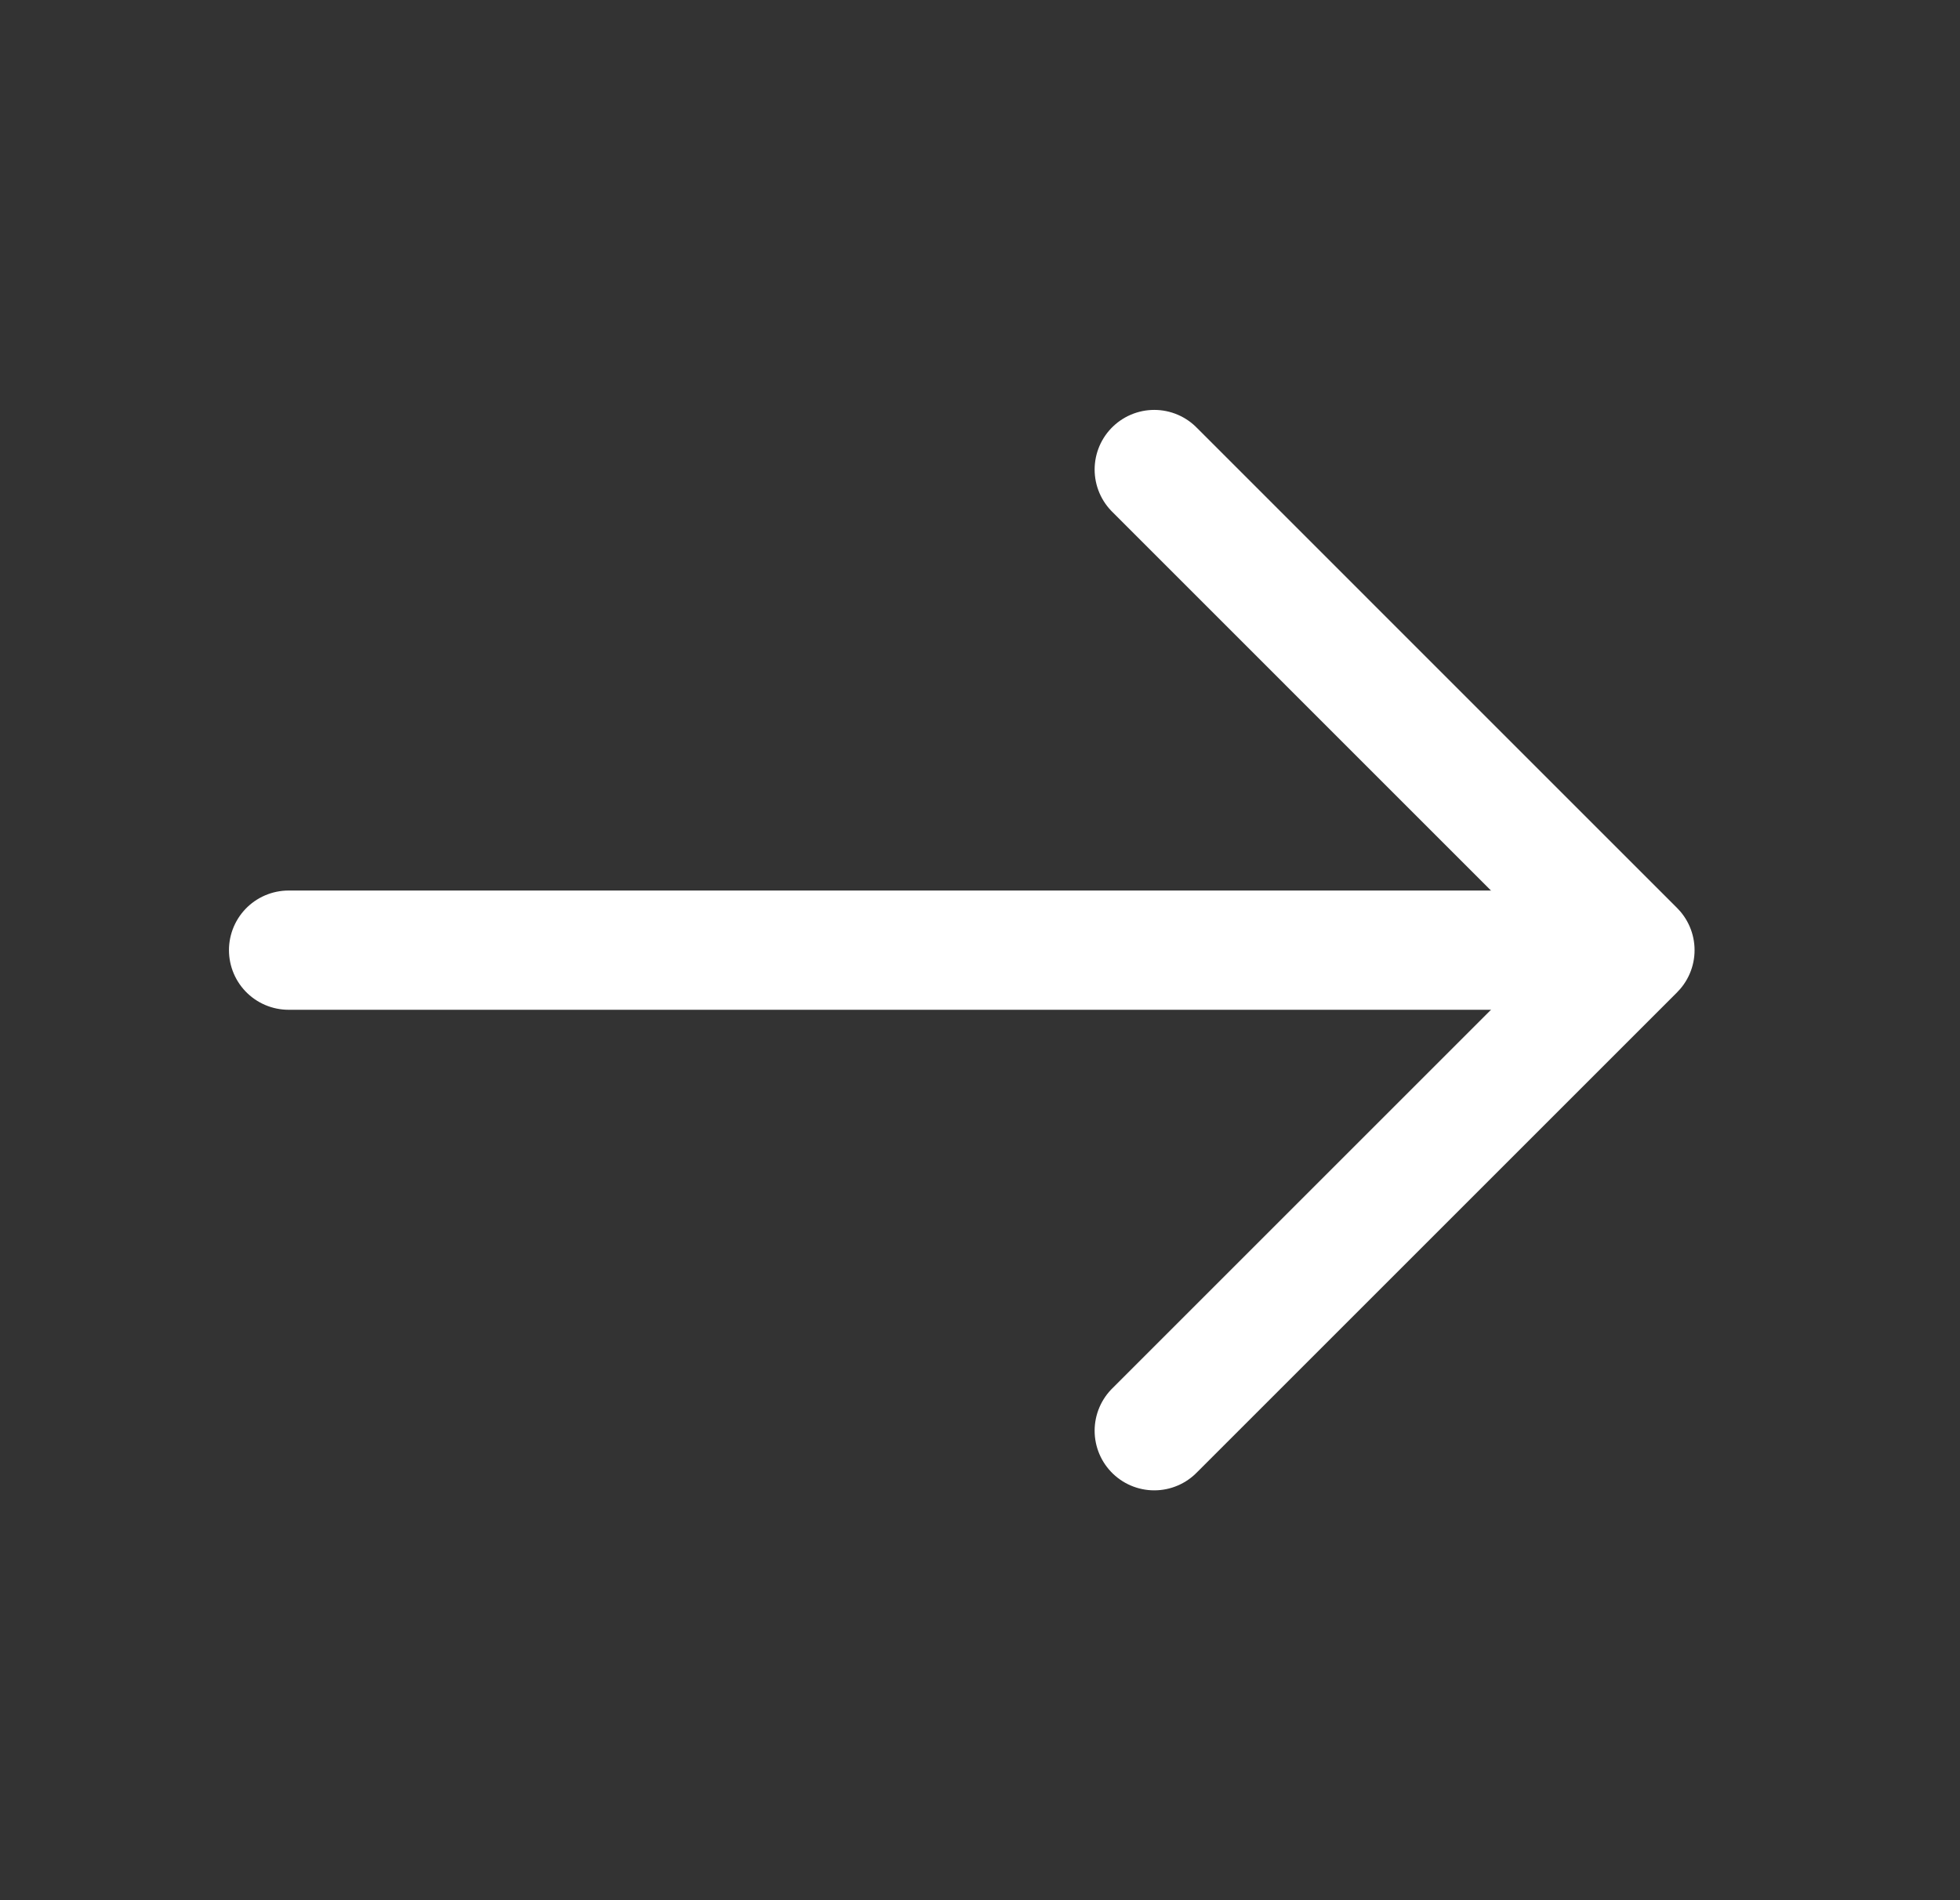 <svg width="33" height="32" viewBox="0 0 33 32" fill="none" xmlns="http://www.w3.org/2000/svg">
<rect x="0" y="0" width="33" height="32" fill="#333333" stroke="none"/>
<path d="M19.434 7.907L27.527 16.001L19.434 24.094" stroke="white" stroke-width="2.008" stroke-miterlimit="10" stroke-linecap="round" stroke-linejoin="round"/>
<path d="M4.859 16.001H27.299" stroke="white" stroke-width="2.008" stroke-miterlimit="10" stroke-linecap="round" stroke-linejoin="round"/>
</svg>
